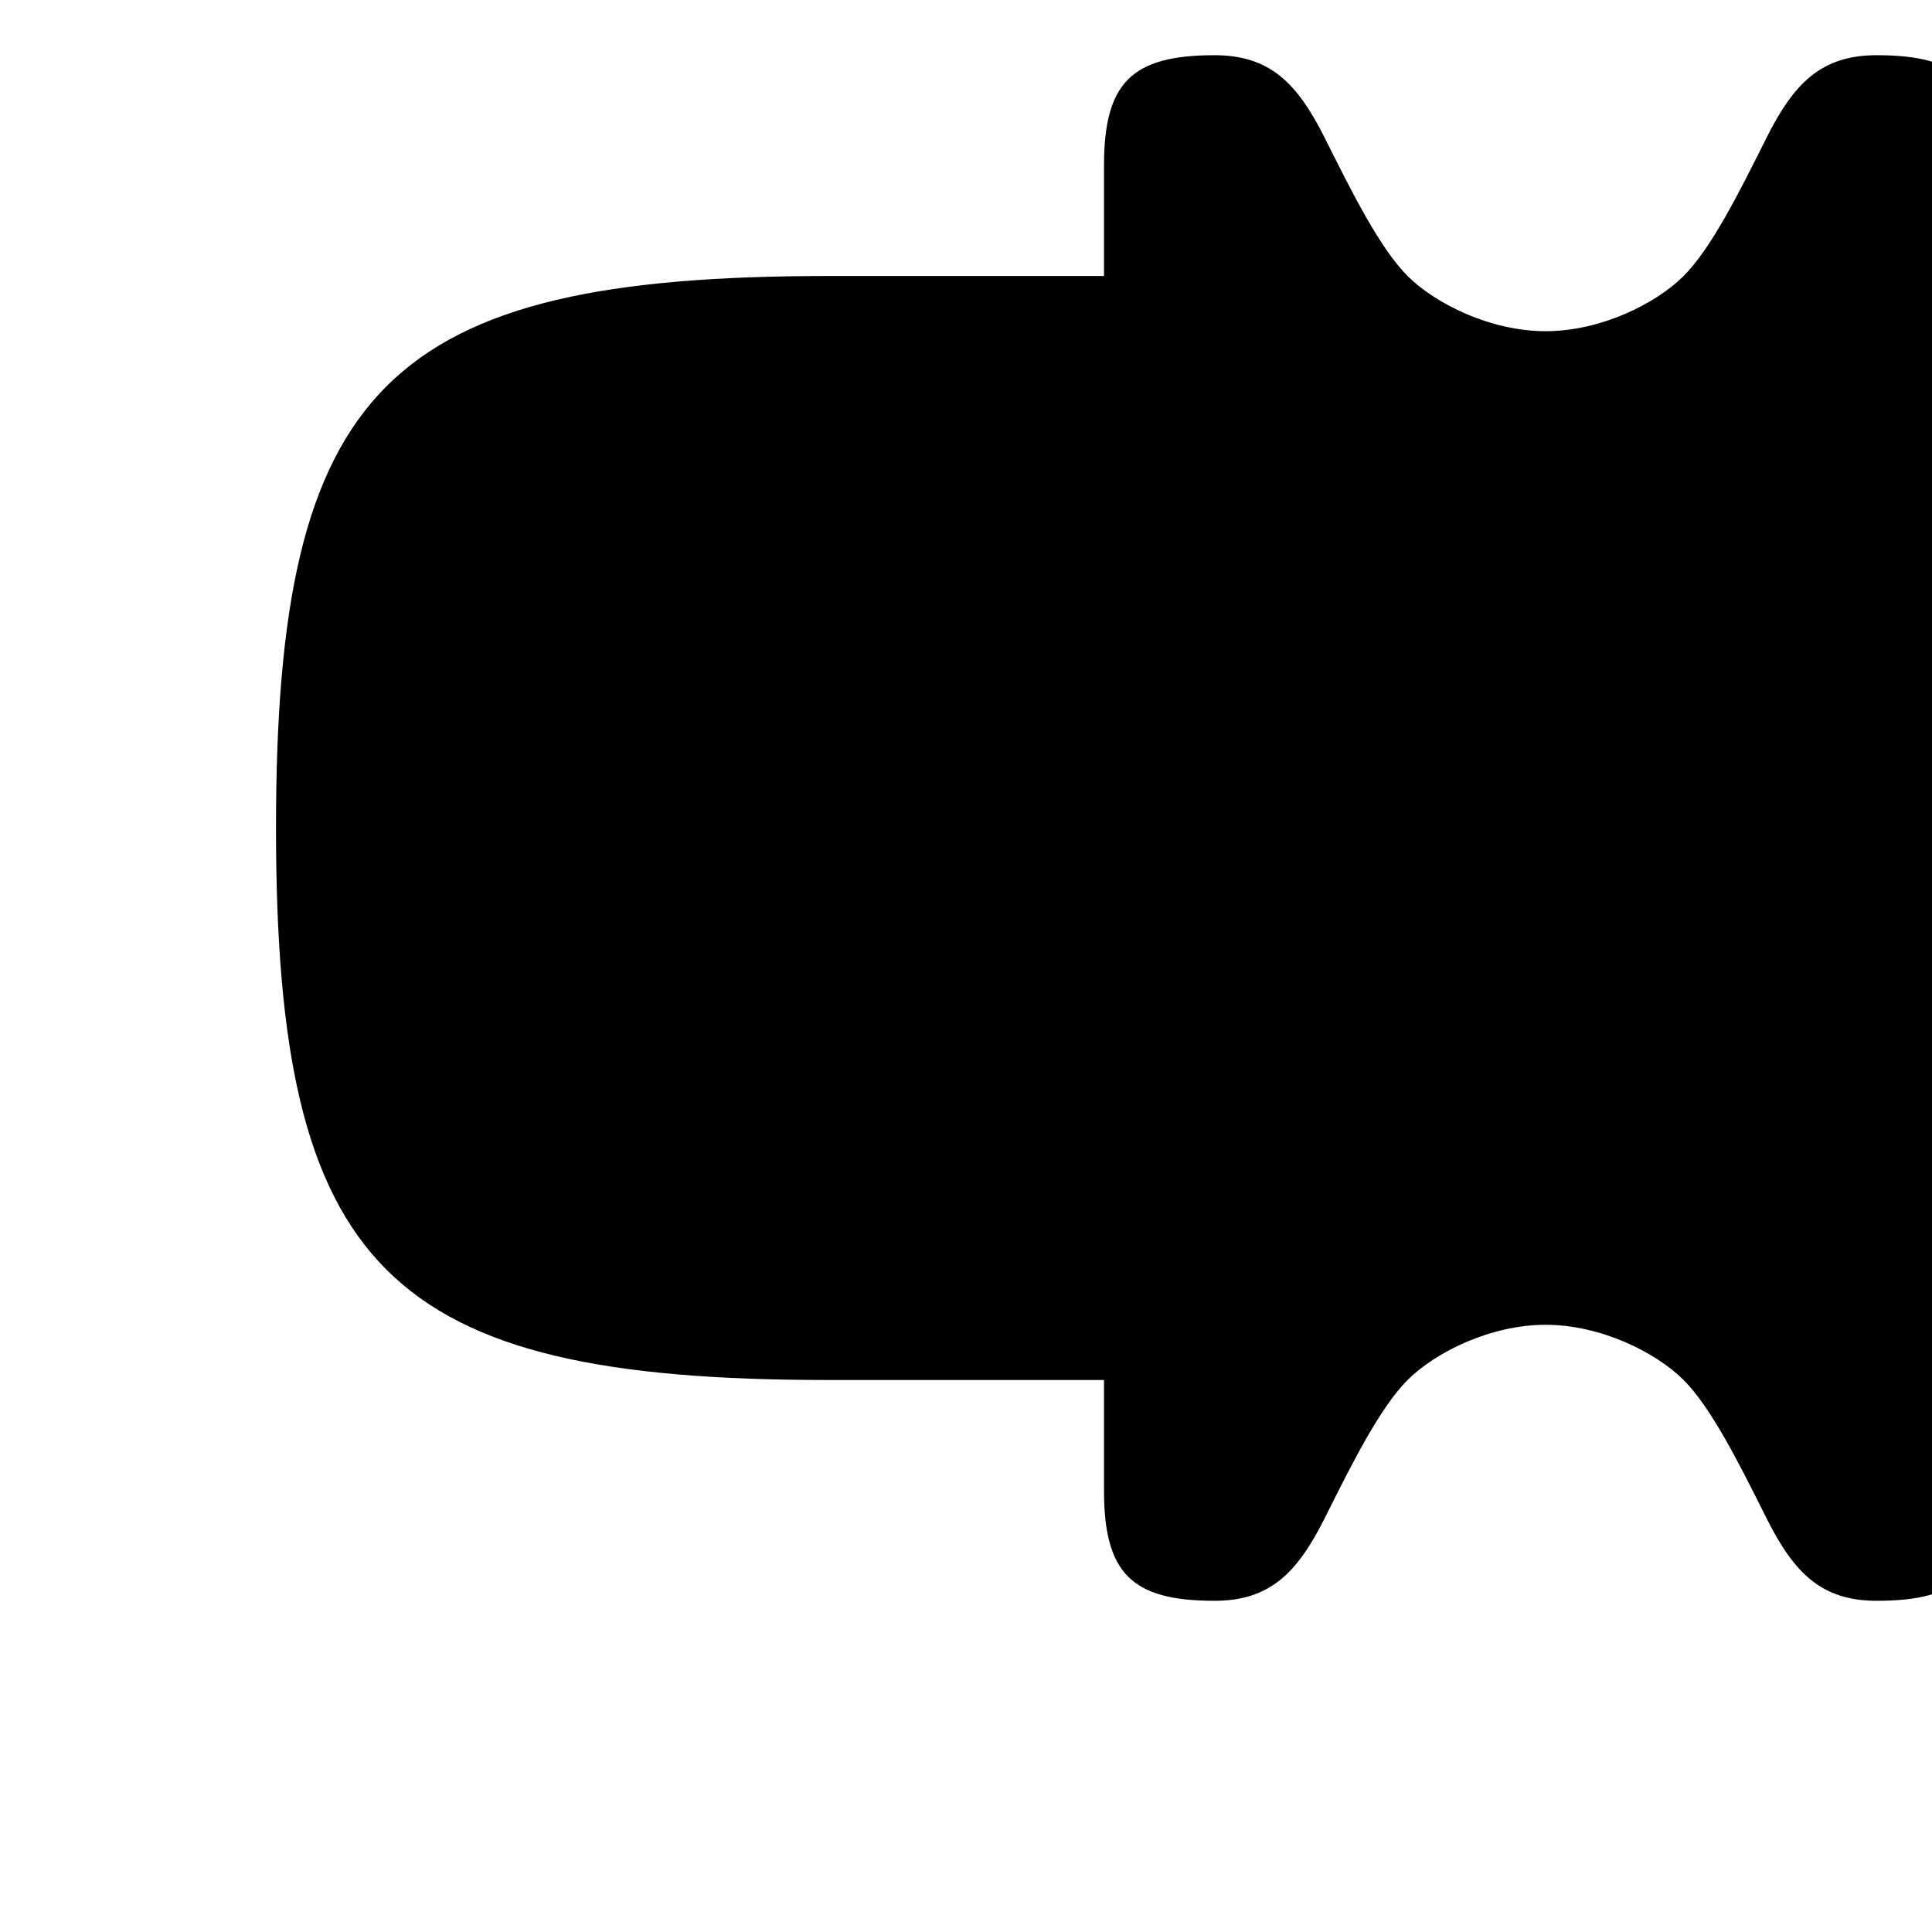 <?xml version="1.0" standalone="no"?>
<!DOCTYPE svg PUBLIC "-//W3C//DTD SVG 20010904//EN" "http://www.w3.org/TR/2001/REC-SVG-20010904/DTD/svg10.dtd">
<svg version="1.0" xmlns="http://www.w3.org/2000/svg"
     width="700pt" height="700pt" viewBox="0 0 700 700"
     preserveAspectRatio="xMidYMid meet">
  <g transform="translate(0,700) scale(0.1,-0.1)" 
     fill="#000000" stroke="none">
    <path d="M1400 5600 c-300 -300 -400 -800 -400 -1600 0 -800 100 -1300 400
    -1600 300 -300 800 -400 1600 -400 l1000 0 0 -400 c0 -300 100 -400 400 -400
    200 0 300 100 400 300 100 200 200 400 300 500 100 100 300 200 500 200 200 0
    400 -100 500 -200 100 -100 200 -300 300 -500 100 -200 200 -300 400 -300 300
    0 400 100 400 400 l0 400 1000 0 c800 0 1300 100 1600 400 300 300 400 800
    400 1600 0 800 -100 1300 -400 1600 -300 300 -800 400 -1600 400 l-1000 0 0
    400 c0 300 -100 400 -400 400 -200 0 -300 -100 -400 -300 -100 -200 -200
    -400 -300 -500 -100 -100 -300 -200 -500 -200 -200 0 -400 100 -500 200 -100
    100 -200 300 -300 500 -100 200 -200 300 -400 300 -300 0 -400 -100 -400
    -400 l0 -400 -1000 0 c-800 0 -1300 -100 -1600 -400z"/>
  </g>
</svg> 